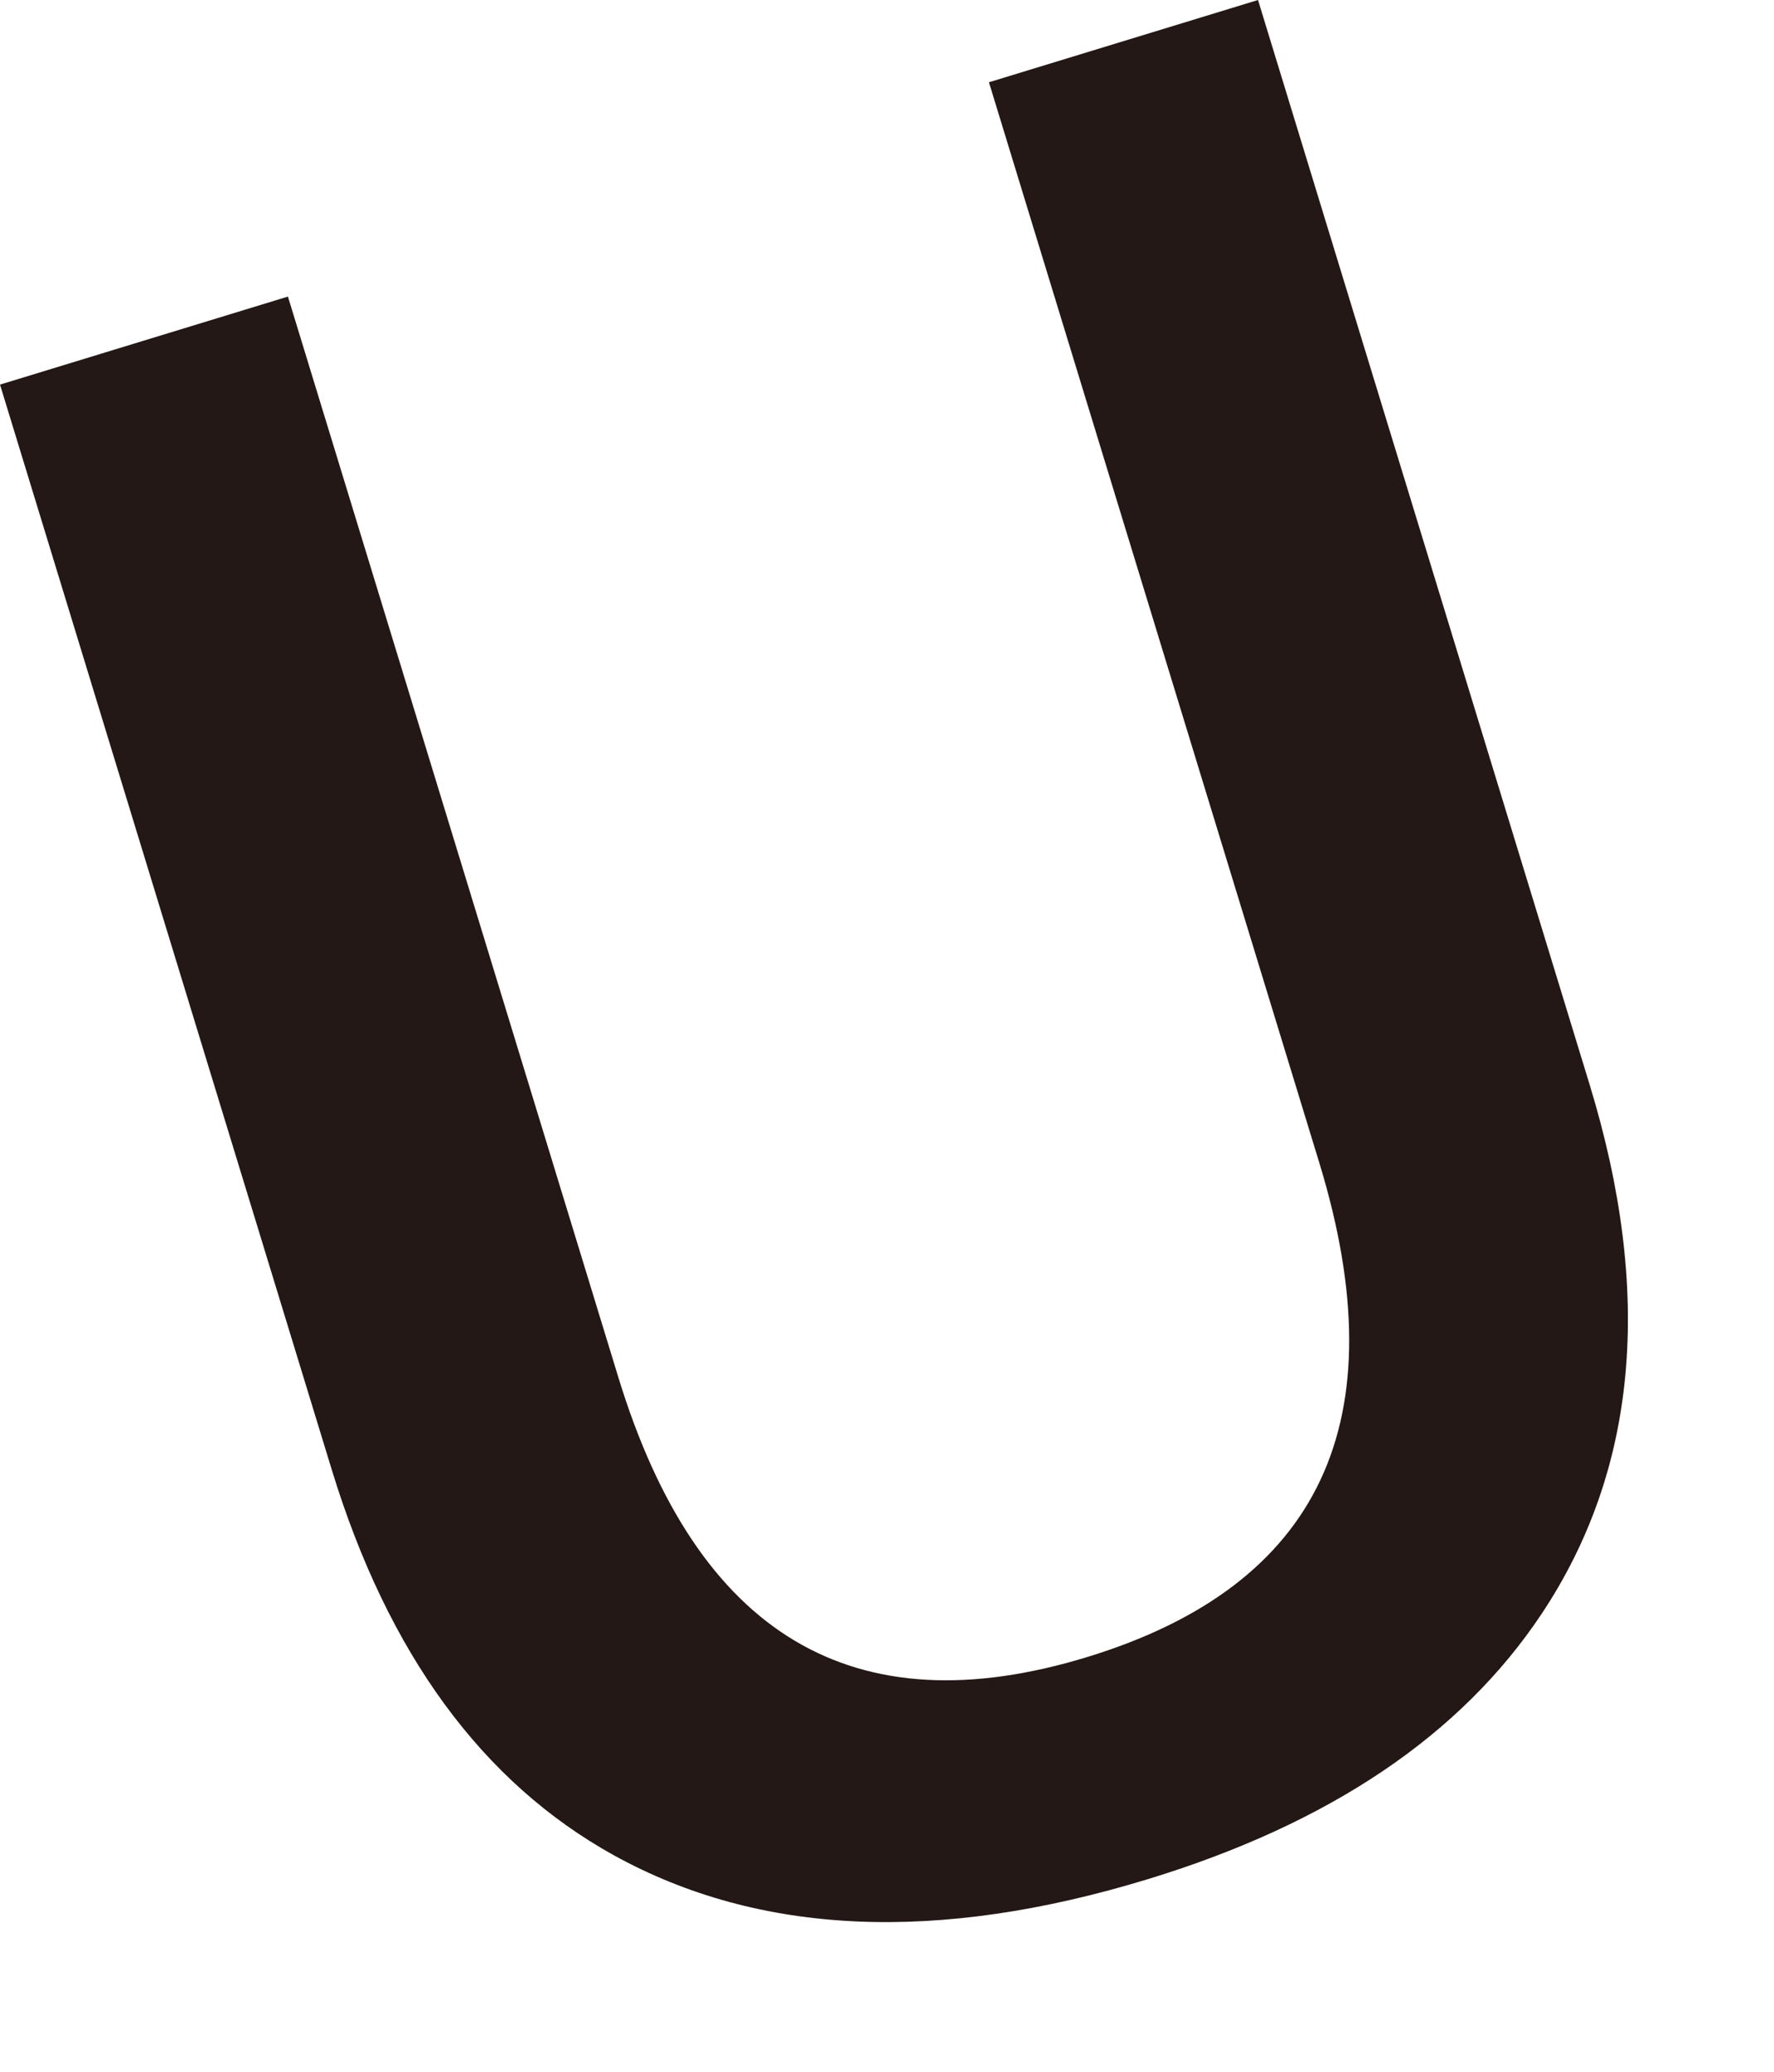 <svg xmlns="http://www.w3.org/2000/svg" width="90.026" height="105.168" viewBox="0 0 90.026 105.168">
  <g id="グループ_1" data-name="グループ 1" transform="translate(-12.747 6.407) rotate(-17)">
    <path id="パス_1" data-name="パス 1" d="M75.115,16.265V73.834q0,16.606-10.186,24.964-8.58,7.031-23.027,7.03-16.771,0-25.573-9.079Q8.358,88.5,8.357,73.834V16.265H23.636V73.612q0,20.538,18.6,20.536t18.6-20.536V16.265Z" transform="translate(0 0)" fill="#231815"/>
  </g>
</svg>
